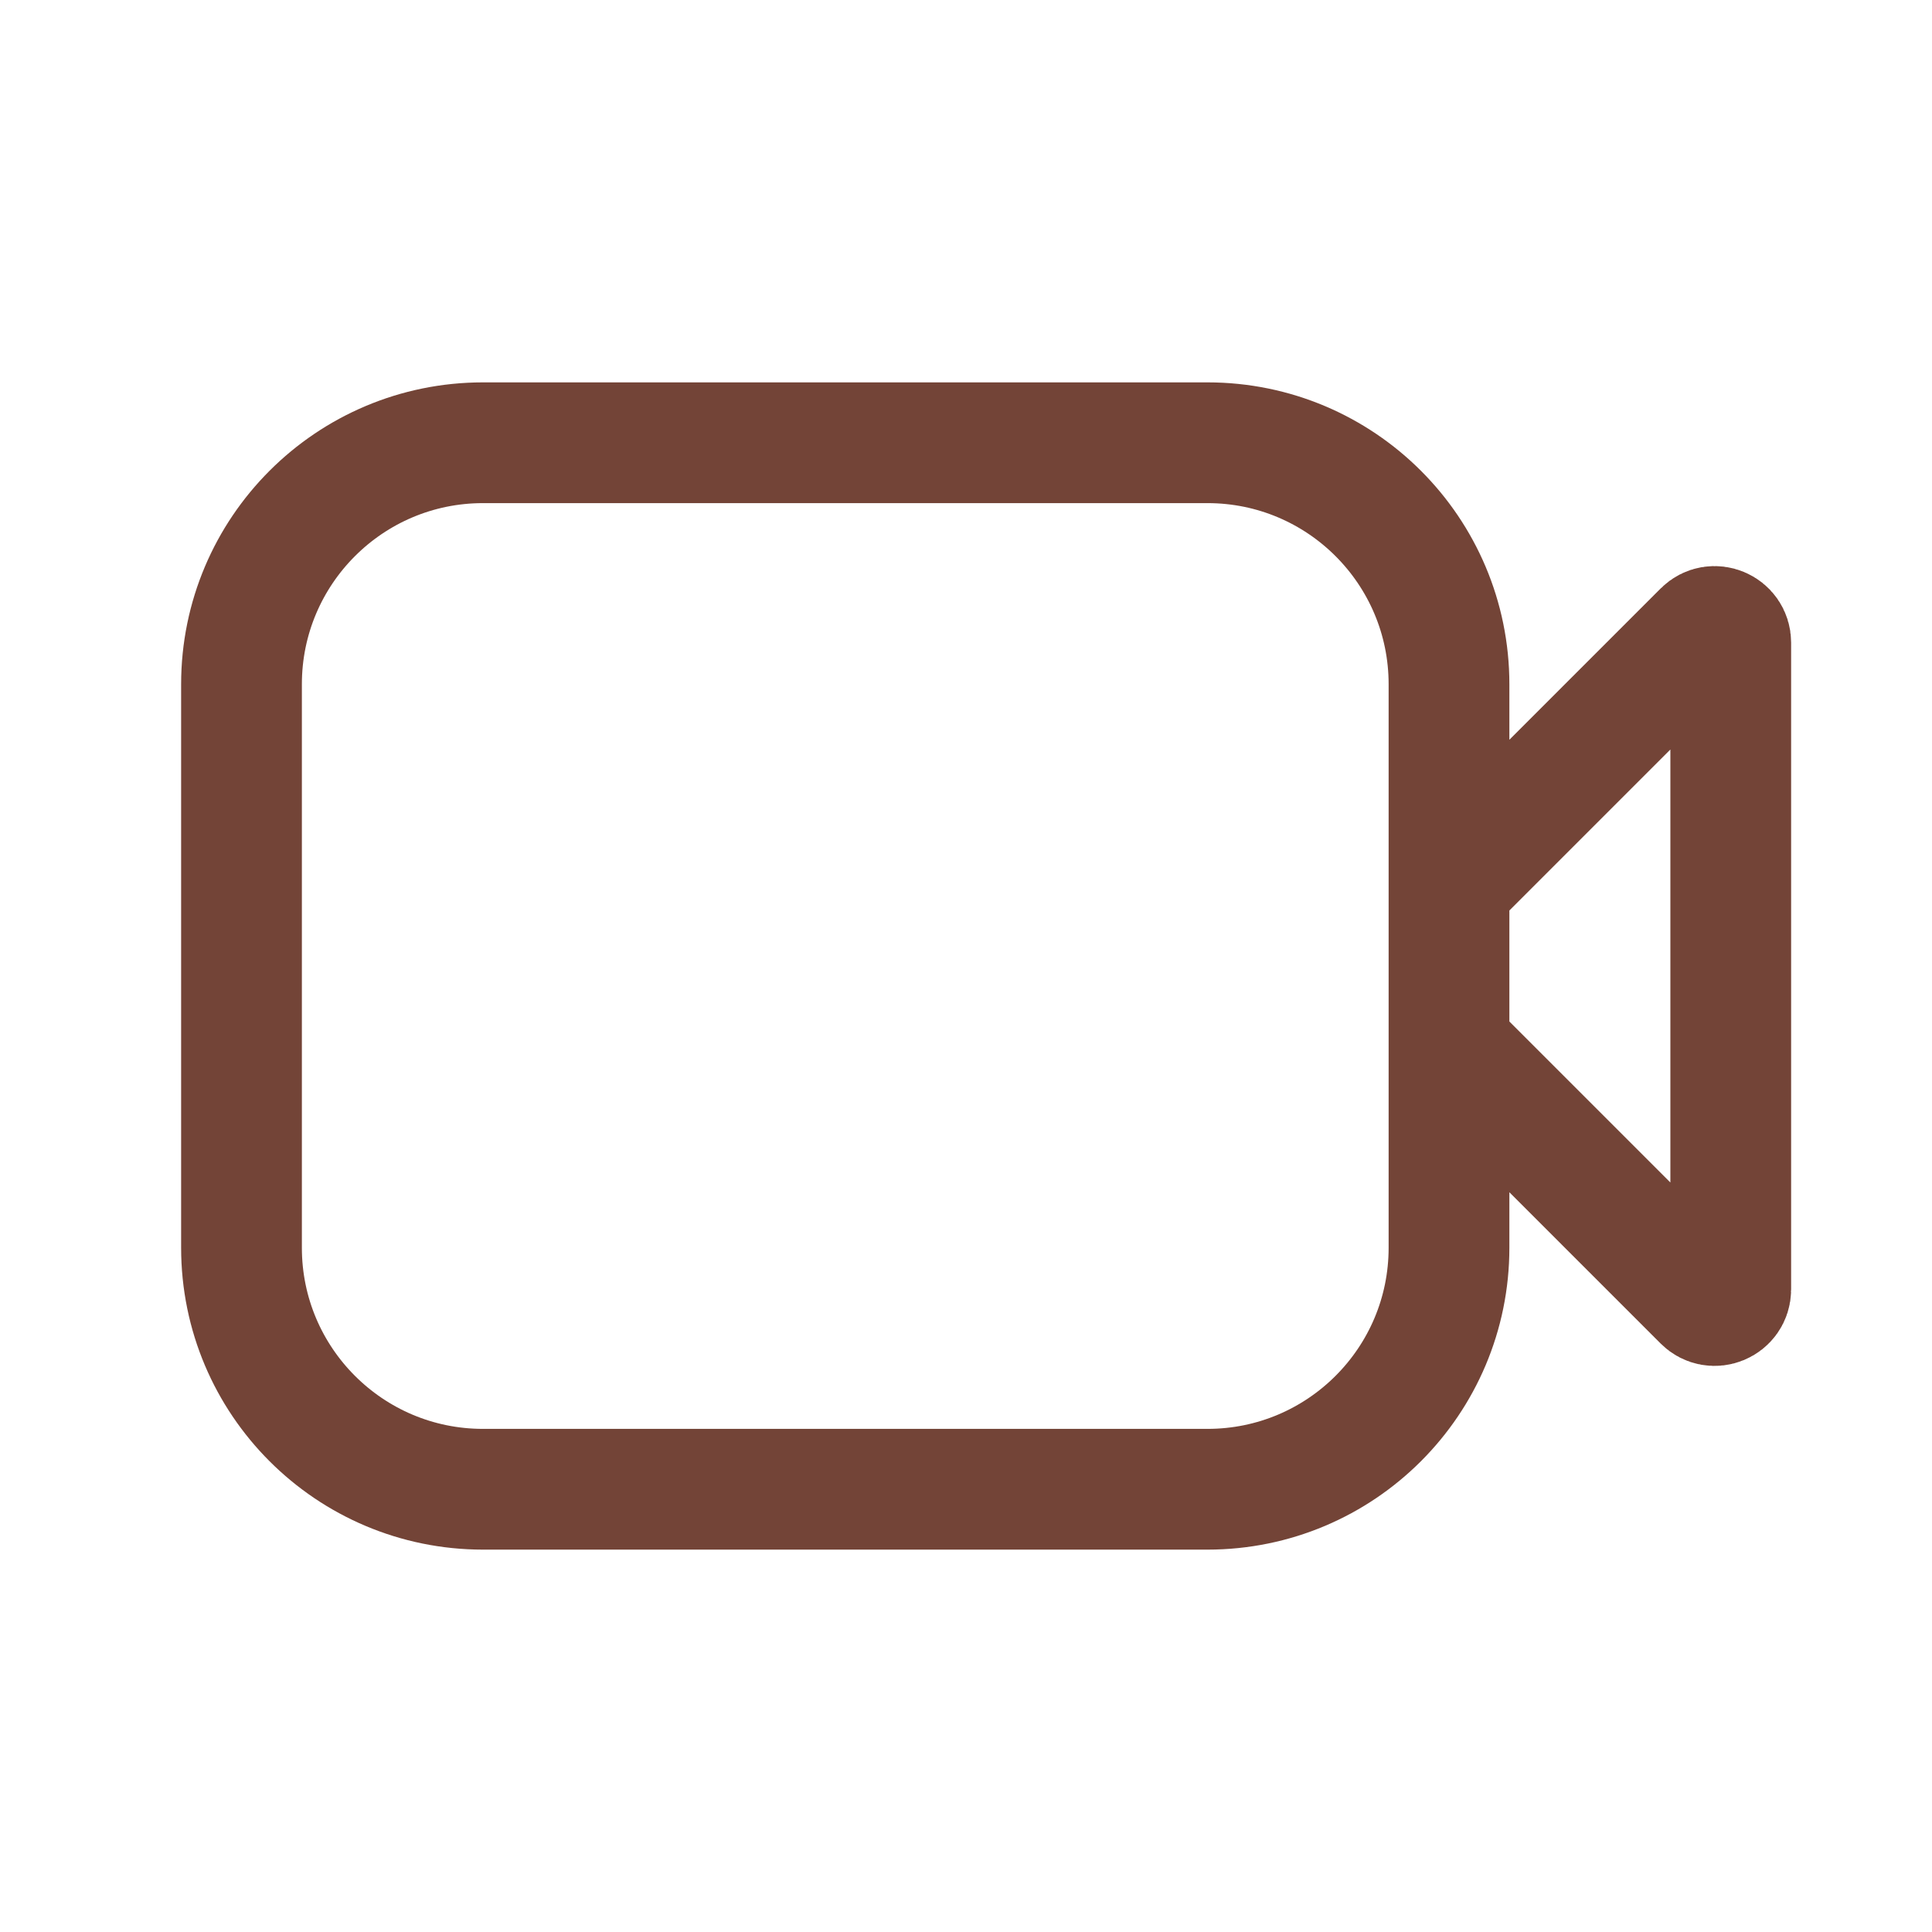 <svg width="24" height="24" viewBox="0 0 24 24" fill="none" xmlns="http://www.w3.org/2000/svg">
<path d="M18 11V8.5C18 6.843 16.657 5.5 15 5.5H6C4.343 5.5 3 6.843 3 8.5V15.5C3 17.157 4.343 18.5 6 18.5H15C16.657 18.5 18 17.157 18 15.5V13M18 11L21.159 7.841C21.285 7.715 21.5 7.805 21.5 7.983V16.017C21.5 16.195 21.285 16.285 21.159 16.159L18 13M18 11V13" stroke="#734437" stroke-width="1.5" stroke-linecap="round" stroke-linejoin="round"/>
</svg>
